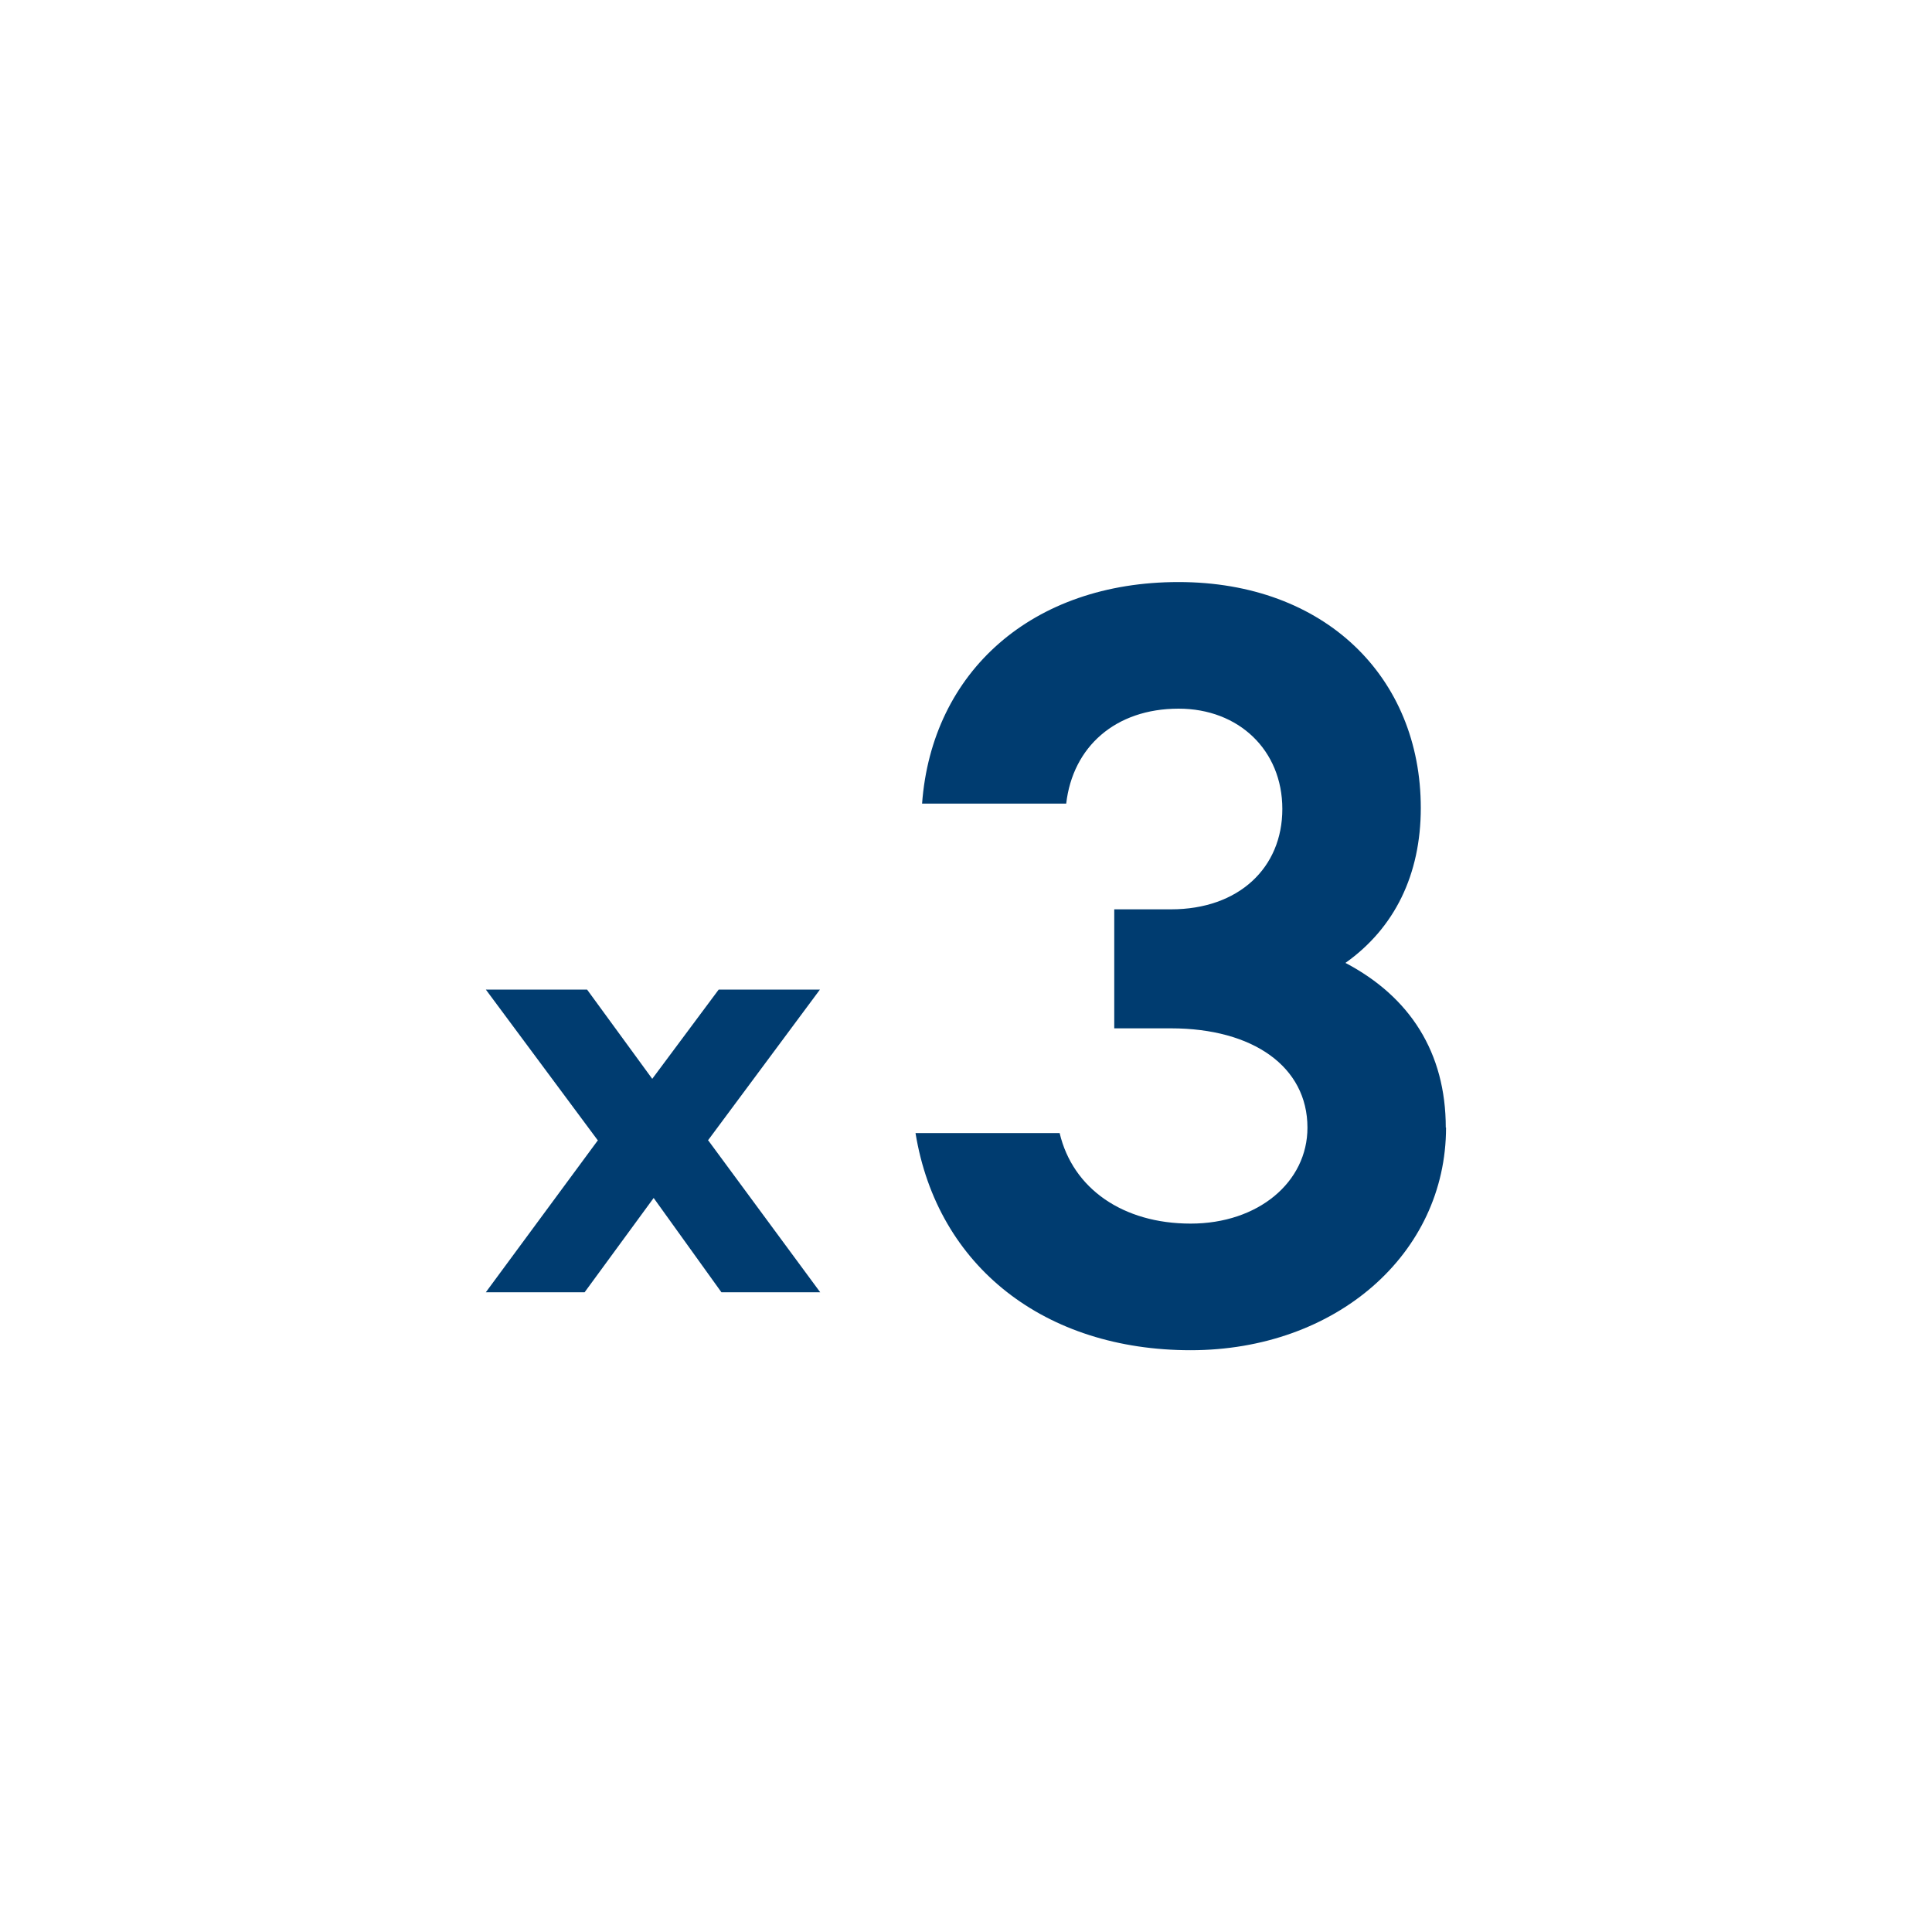 <?xml version="1.0" encoding="UTF-8"?>
<svg id="Ebene_1" data-name="Ebene 1" xmlns="http://www.w3.org/2000/svg" viewBox="0 0 150 150">
  <defs>
    <style>
      .cls-1 {
        fill: #003c70;
        stroke-width: 0px;
      }
    </style>
  </defs>
  <path class="cls-1" d="m54.98,88.53l8.7,11.8h-7.67l-5.26-7.32-5.36,7.32h-7.67l8.7-11.8-.05-.05-8.65-11.65h7.86l5.06,6.93,5.16-6.93h7.86l-8.65,11.65-.05.05Z"/>
  <path class="cls-1" d="m112.27,87.54c0,9.83-8.56,17.29-19.83,17.29s-19.66-6.44-21.36-16.86h11.19c1.02,4.32,4.92,7.03,10.17,7.03s9.07-3.22,9.07-7.45c0-4.74-4.24-7.71-10.59-7.71h-4.41v-9.24h4.41c5.25,0,8.64-3.22,8.64-7.79s-3.39-7.79-8.05-7.79c-4.91,0-8.22,2.96-8.73,7.37h-11.19c.76-10.25,8.56-17.2,19.91-17.2s18.81,7.37,18.81,17.54c0,5.17-2.03,9.32-5.85,12.03,5,2.63,7.79,6.95,7.79,12.79Z"/>
</svg>